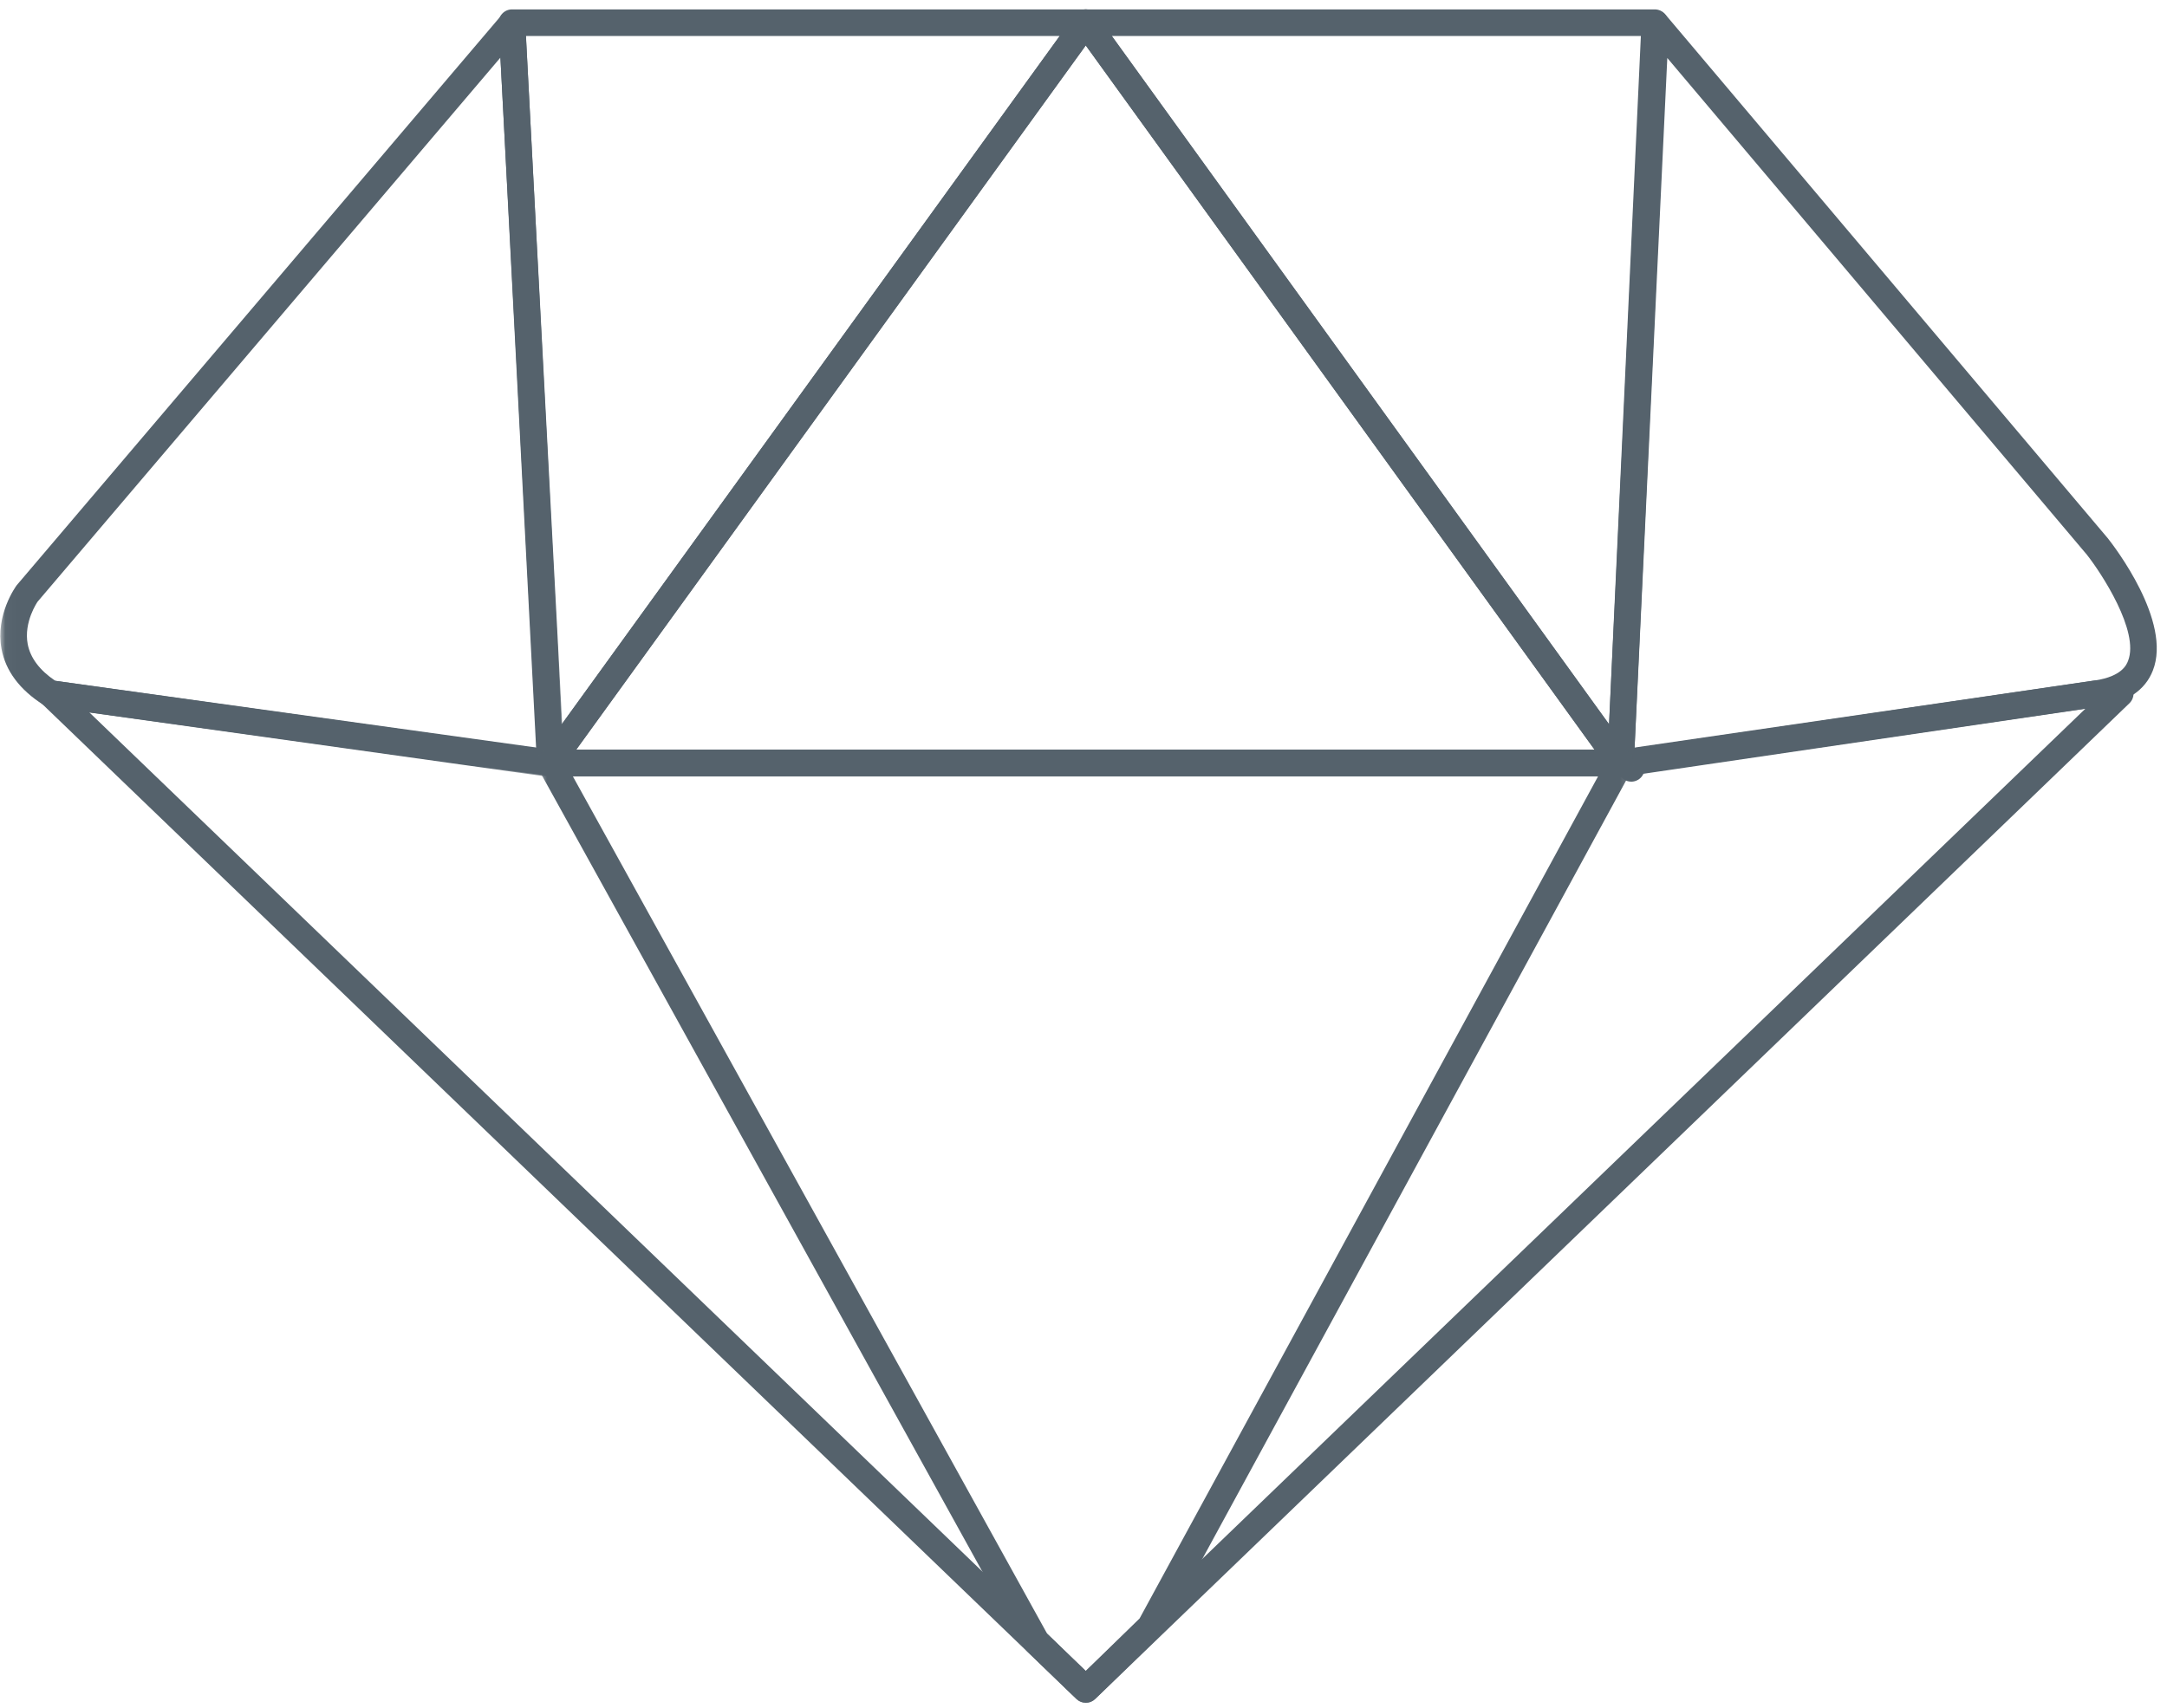 <svg width="208" height="164" viewBox="0 0 208 164" fill="none" xmlns="http://www.w3.org/2000/svg">
<g id="Group 1566">
<path id="Vector" fill-rule="evenodd" clip-rule="evenodd" d="M50.487 3.458L53.901 69.56L101.713 3.458H50.489H50.487ZM52.812 74.525C52.484 74.525 52.169 74.398 51.932 74.173C51.695 73.947 51.553 73.638 51.537 73.311L47.865 2.247C47.856 2.073 47.883 1.9 47.943 1.738C48.003 1.575 48.096 1.426 48.216 1.301C48.335 1.175 48.479 1.075 48.638 1.006C48.798 0.938 48.969 0.902 49.143 0.902H104.217C104.452 0.904 104.682 0.97 104.882 1.093C105.082 1.216 105.244 1.391 105.351 1.601C105.458 1.81 105.506 2.044 105.489 2.278C105.472 2.512 105.391 2.737 105.255 2.929L53.847 73.996C53.729 74.16 53.573 74.293 53.393 74.385C53.214 74.477 53.014 74.525 52.812 74.525Z" fill="#55626C"/>
<g id="Group">
<g id="Mask group">
<mask id="mask0_6750_94559" style="mask-type:luminance" maskUnits="userSpaceOnUse" x="0" y="0" width="55" height="75">
<g id="Group_2">
<path id="Vector_2" d="M0.029 0.98H54.164V74.603H0.029V0.98Z" fill="white"/>
</g>
</mask>
<g mask="url(#mask0_6750_94559)">
<path id="Vector_3" fill-rule="evenodd" clip-rule="evenodd" d="M5.306 65.367L51.527 71.845L48.031 5.531L3.599 57.78H3.602C3.602 57.78 2.255 59.712 2.659 61.846C2.915 63.167 3.801 64.35 5.306 65.367ZM52.889 74.603C52.829 74.602 52.769 74.598 52.71 74.59L4.668 67.859C4.486 67.832 4.312 67.768 4.157 67.67C1.885 66.218 0.535 64.409 0.144 62.291C-0.461 59.027 1.514 56.311 1.601 56.193L48.161 1.43C48.327 1.235 48.547 1.095 48.794 1.027C49.04 0.958 49.301 0.966 49.544 1.048C49.786 1.13 49.998 1.283 50.152 1.487C50.307 1.69 50.396 1.936 50.41 2.191L54.159 73.258C54.167 73.431 54.139 73.604 54.079 73.766C54.019 73.928 53.926 74.076 53.807 74.202C53.688 74.327 53.545 74.428 53.386 74.496C53.227 74.565 53.056 74.601 52.883 74.603" fill="#55626C"/>
</g>
</g>
</g>
<path id="Vector_4" fill-rule="evenodd" clip-rule="evenodd" d="M55.315 71.969H153.05L104.215 4.362L55.315 71.969ZM155.549 74.524H52.813C52.577 74.525 52.346 74.461 52.145 74.338C51.943 74.215 51.78 74.039 51.673 73.829C51.566 73.619 51.519 73.384 51.537 73.149C51.556 72.914 51.639 72.688 51.778 72.498L103.183 1.431C103.302 1.267 103.457 1.134 103.637 1.042C103.817 0.95 104.016 0.902 104.218 0.902C104.42 0.902 104.619 0.95 104.799 1.042C104.979 1.134 105.135 1.267 105.253 1.431L156.584 72.498C156.802 72.499 157.016 72.555 157.206 72.662C157.395 72.769 157.555 72.923 157.668 73.109C157.782 73.295 157.845 73.507 157.854 73.725C157.862 73.943 157.814 74.159 157.715 74.353C157.616 74.547 157.469 74.713 157.287 74.834C157.106 74.954 156.897 75.027 156.68 75.044C156.463 75.061 156.245 75.023 156.047 74.932C155.849 74.841 155.677 74.7 155.549 74.524Z" fill="#55626C"/>
<path id="Vector_5" fill-rule="evenodd" clip-rule="evenodd" d="M106.718 3.458L154.443 69.532L157.499 3.458H106.718ZM155.547 74.525C155.345 74.524 155.146 74.476 154.966 74.384C154.786 74.292 154.631 74.159 154.512 73.996L103.184 2.929C103.046 2.738 102.963 2.513 102.945 2.278C102.927 2.044 102.974 1.809 103.081 1.599C103.188 1.389 103.351 1.213 103.552 1.09C103.753 0.967 103.983 0.902 104.219 0.902H158.839C159.011 0.903 159.182 0.938 159.341 1.006C159.499 1.074 159.643 1.173 159.762 1.298C159.881 1.423 159.974 1.571 160.034 1.732C160.095 1.894 160.122 2.066 160.114 2.239L156.822 73.306C156.808 73.634 156.667 73.944 156.429 74.171C156.192 74.399 155.876 74.525 155.547 74.525Z" fill="#55626C"/>
<path id="Vector_6" fill-rule="evenodd" clip-rule="evenodd" d="M160.036 5.567L156.896 71.835L201.105 65.329C203.678 64.935 204.12 63.816 204.263 63.448C205.375 60.619 201.697 55.015 200.302 53.249L160.036 5.567ZM155.546 74.602C155.23 74.602 154.924 74.484 154.69 74.27C154.55 74.144 154.439 73.988 154.367 73.814C154.294 73.64 154.262 73.452 154.271 73.263L157.637 2.196C157.649 1.94 157.738 1.694 157.892 1.49C158.046 1.285 158.258 1.131 158.501 1.049C158.743 0.966 159.005 0.958 159.252 1.026C159.498 1.094 159.719 1.235 159.885 1.43L202.265 51.616C202.275 51.623 202.284 51.632 202.29 51.642C202.932 52.452 208.495 59.663 206.642 64.38C205.901 66.277 204.163 67.447 201.485 67.856L155.733 74.587C155.671 74.597 155.609 74.602 155.546 74.602Z" fill="#55626C"/>
<path id="Vector_7" fill-rule="evenodd" clip-rule="evenodd" d="M8.573 68.397L104.222 160.439L200.179 68.031L155.735 74.512L52.817 74.525L8.573 68.397ZM104.222 163.485C103.893 163.488 103.575 163.362 103.338 163.133L3.968 67.513C3.773 67.326 3.642 67.082 3.594 66.815C3.547 66.549 3.585 66.275 3.703 66.032C3.821 65.789 4.013 65.589 4.252 65.462C4.49 65.335 4.763 65.287 5.031 65.325L52.994 71.982L155.553 71.969L201.114 65.325L203.514 65.312C203.767 65.314 204.015 65.392 204.225 65.534C204.435 65.677 204.598 65.879 204.693 66.114C204.788 66.349 204.811 66.608 204.76 66.856C204.708 67.105 204.584 67.332 204.403 67.51L105.109 163.133C104.871 163.362 104.553 163.49 104.222 163.488V163.485Z" fill="#55626C"/>
<g id="Group_3">
<g id="Mask group_2">
<mask id="mask1_6750_94559" style="mask-type:luminance" maskUnits="userSpaceOnUse" x="51" y="71" width="106" height="93">
<g id="Group_4">
<path id="Vector_8" d="M51.537 71.971H156.826V163.492H51.537V71.971Z" fill="white"/>
</g>
</mask>
<g mask="url(#mask1_6750_94559)">
<path id="Vector_9" fill-rule="evenodd" clip-rule="evenodd" d="M100.501 156.837L104.214 160.43L109.383 155.391L153.398 74.526H54.978L100.501 156.837ZM104.219 163.492C103.887 163.493 103.568 163.364 103.33 163.134L98.587 158.542C98.496 158.454 98.418 158.353 98.357 158.243L51.695 73.867C51.586 73.672 51.531 73.453 51.533 73.231C51.536 73.008 51.597 72.79 51.71 72.599C51.822 72.407 51.984 72.248 52.177 72.138C52.37 72.028 52.589 71.97 52.811 71.971H155.547C155.769 71.97 155.988 72.028 156.18 72.137C156.373 72.247 156.534 72.405 156.647 72.596C156.76 72.787 156.822 73.005 156.825 73.227C156.828 73.448 156.774 73.667 156.667 73.862L111.538 156.781C111.476 156.894 111.399 156.997 111.308 157.088L105.111 163.129C104.873 163.362 104.552 163.492 104.219 163.492Z" fill="#55626C"/>
</g>
</g>
</g>
</g>
</svg>
